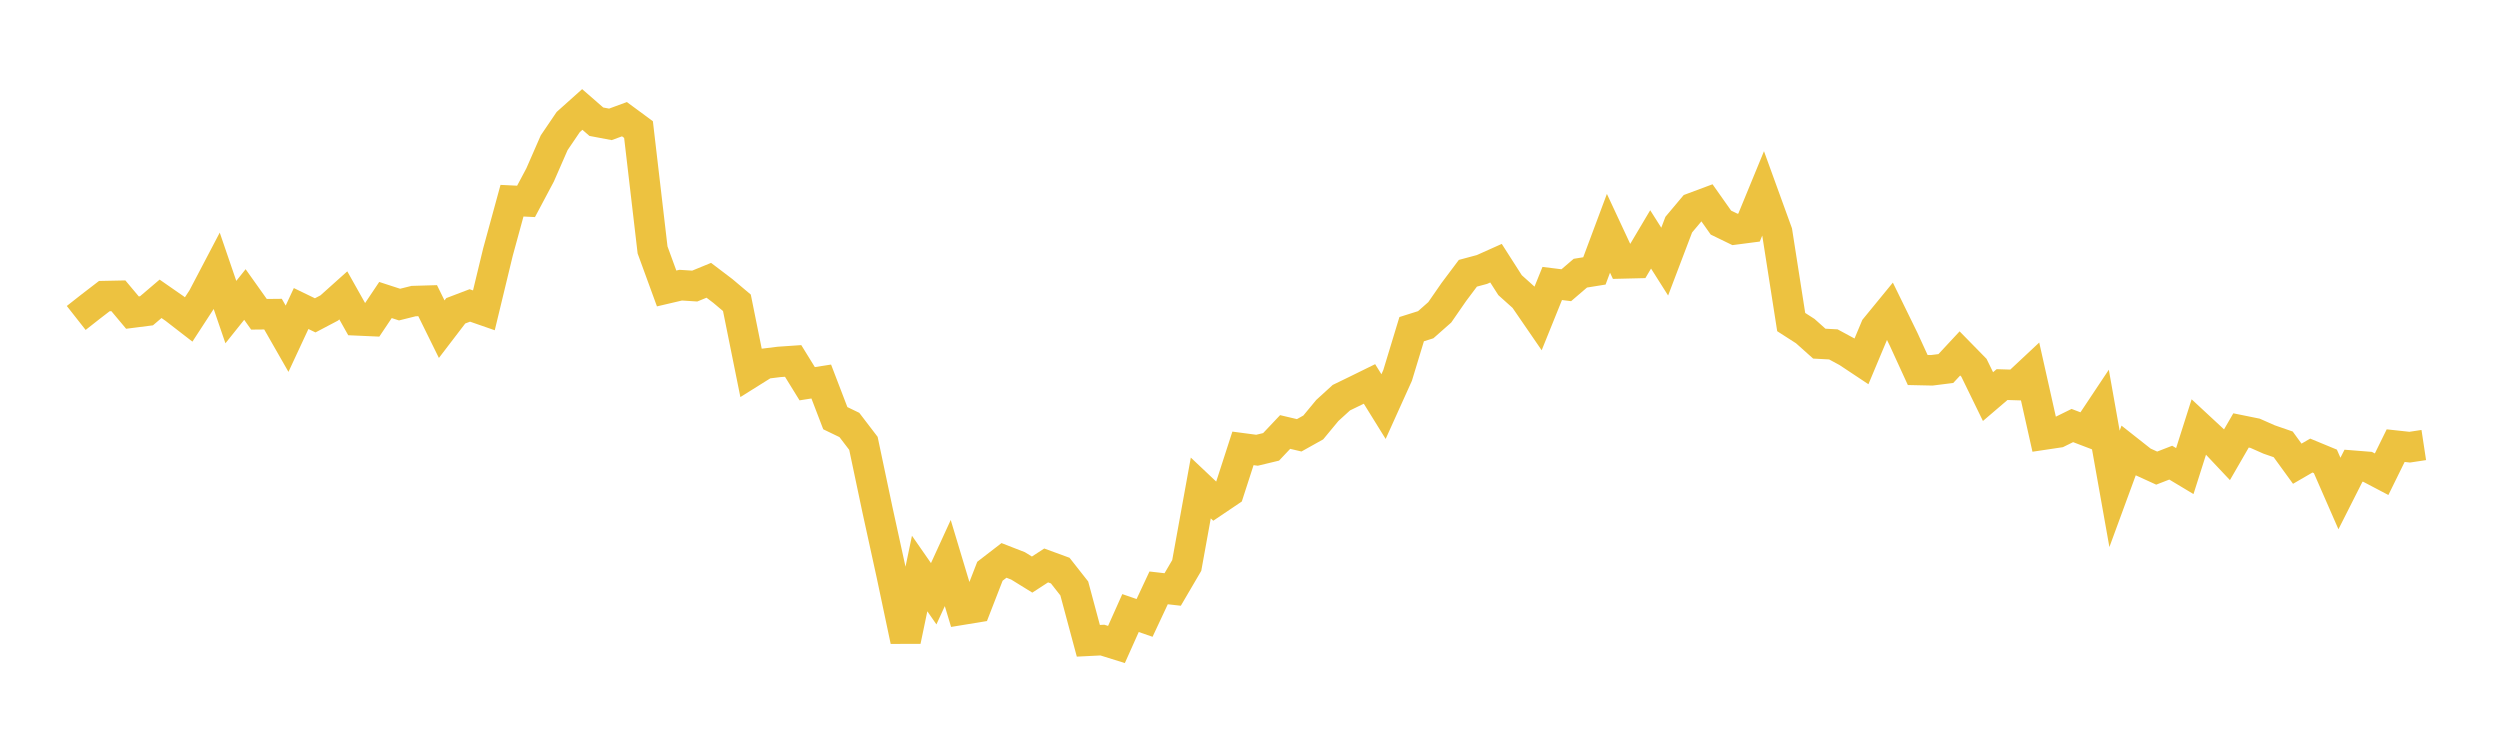 <svg width="164" height="48" xmlns="http://www.w3.org/2000/svg" xmlns:xlink="http://www.w3.org/1999/xlink"><path fill="none" stroke="rgb(237,194,64)" stroke-width="2" d="M5,20.858L5.922,20.133L6.844,19.424L7.766,19.405L8.689,20.506L9.611,20.388L10.533,19.602L11.455,20.243L12.377,20.956L13.299,19.54L14.222,17.781L15.144,20.473L16.066,19.32L16.988,20.617L17.91,20.608L18.832,22.221L19.754,20.24L20.677,20.687L21.599,20.202L22.521,19.376L23.443,21.017L24.365,21.058L25.287,19.681L26.21,19.981L27.132,19.751L28.054,19.724L28.976,21.594L29.898,20.388L30.82,20.037L31.743,20.358L32.665,16.54L33.587,13.166L34.509,13.211L35.431,11.476L36.353,9.366L37.275,8.007L38.198,7.181L39.12,7.984L40.042,8.158L40.964,7.819L41.886,8.499L42.808,16.395L43.731,18.923L44.653,18.707L45.575,18.766L46.497,18.387L47.419,19.087L48.341,19.864L49.263,24.433L50.186,23.855L51.108,23.741L52.03,23.678L52.952,25.172L53.874,25.028L54.796,27.432L55.719,27.878L56.641,29.084L57.563,33.454L58.485,37.669L59.407,42.034L60.329,37.623L61.251,38.95L62.174,36.935L63.096,39.998L64.018,39.847L64.94,37.474L65.862,36.763L66.784,37.122L67.707,37.692L68.629,37.093L69.551,37.431L70.473,38.603L71.395,42.036L72.317,41.99L73.24,42.278L74.162,40.217L75.084,40.535L76.006,38.565L76.928,38.67L77.85,37.095L78.772,32.012L79.695,32.884L80.617,32.263L81.539,29.414L82.461,29.536L83.383,29.314L84.305,28.339L85.228,28.556L86.15,28.041L87.072,26.927L87.994,26.087L88.916,25.639L89.838,25.186L90.76,26.673L91.683,24.628L92.605,21.593L93.527,21.302L94.449,20.488L95.371,19.156L96.293,17.926L97.216,17.678L98.138,17.265L99.06,18.707L99.982,19.535L100.904,20.877L101.826,18.596L102.749,18.71L103.671,17.92L104.593,17.772L105.515,15.304L106.437,17.28L107.359,17.258L108.281,15.704L109.204,17.162L110.126,14.737L111.048,13.639L111.97,13.295L112.892,14.602L113.814,15.05L114.737,14.93L115.659,12.689L116.581,15.229L117.503,21.128L118.425,21.72L119.347,22.543L120.269,22.592L121.192,23.091L122.114,23.703L123.036,21.503L123.958,20.377L124.88,22.261L125.802,24.272L126.725,24.292L127.647,24.176L128.569,23.185L129.491,24.126L130.413,26.017L131.335,25.229L132.257,25.257L133.18,24.394L134.102,28.507L135.024,28.369L135.946,27.915L136.868,28.267L137.79,26.882L138.713,32.07L139.635,29.56L140.557,30.287L141.479,30.708L142.401,30.35L143.323,30.903L144.246,27.999L145.168,28.854L146.09,29.832L147.012,28.236L147.934,28.423L148.856,28.831L149.778,29.15L150.701,30.42L151.623,29.885L152.545,30.266L153.467,32.374L154.389,30.551L155.311,30.624L156.234,31.109L157.156,29.234L158.078,29.334L159,29.194"></path></svg>